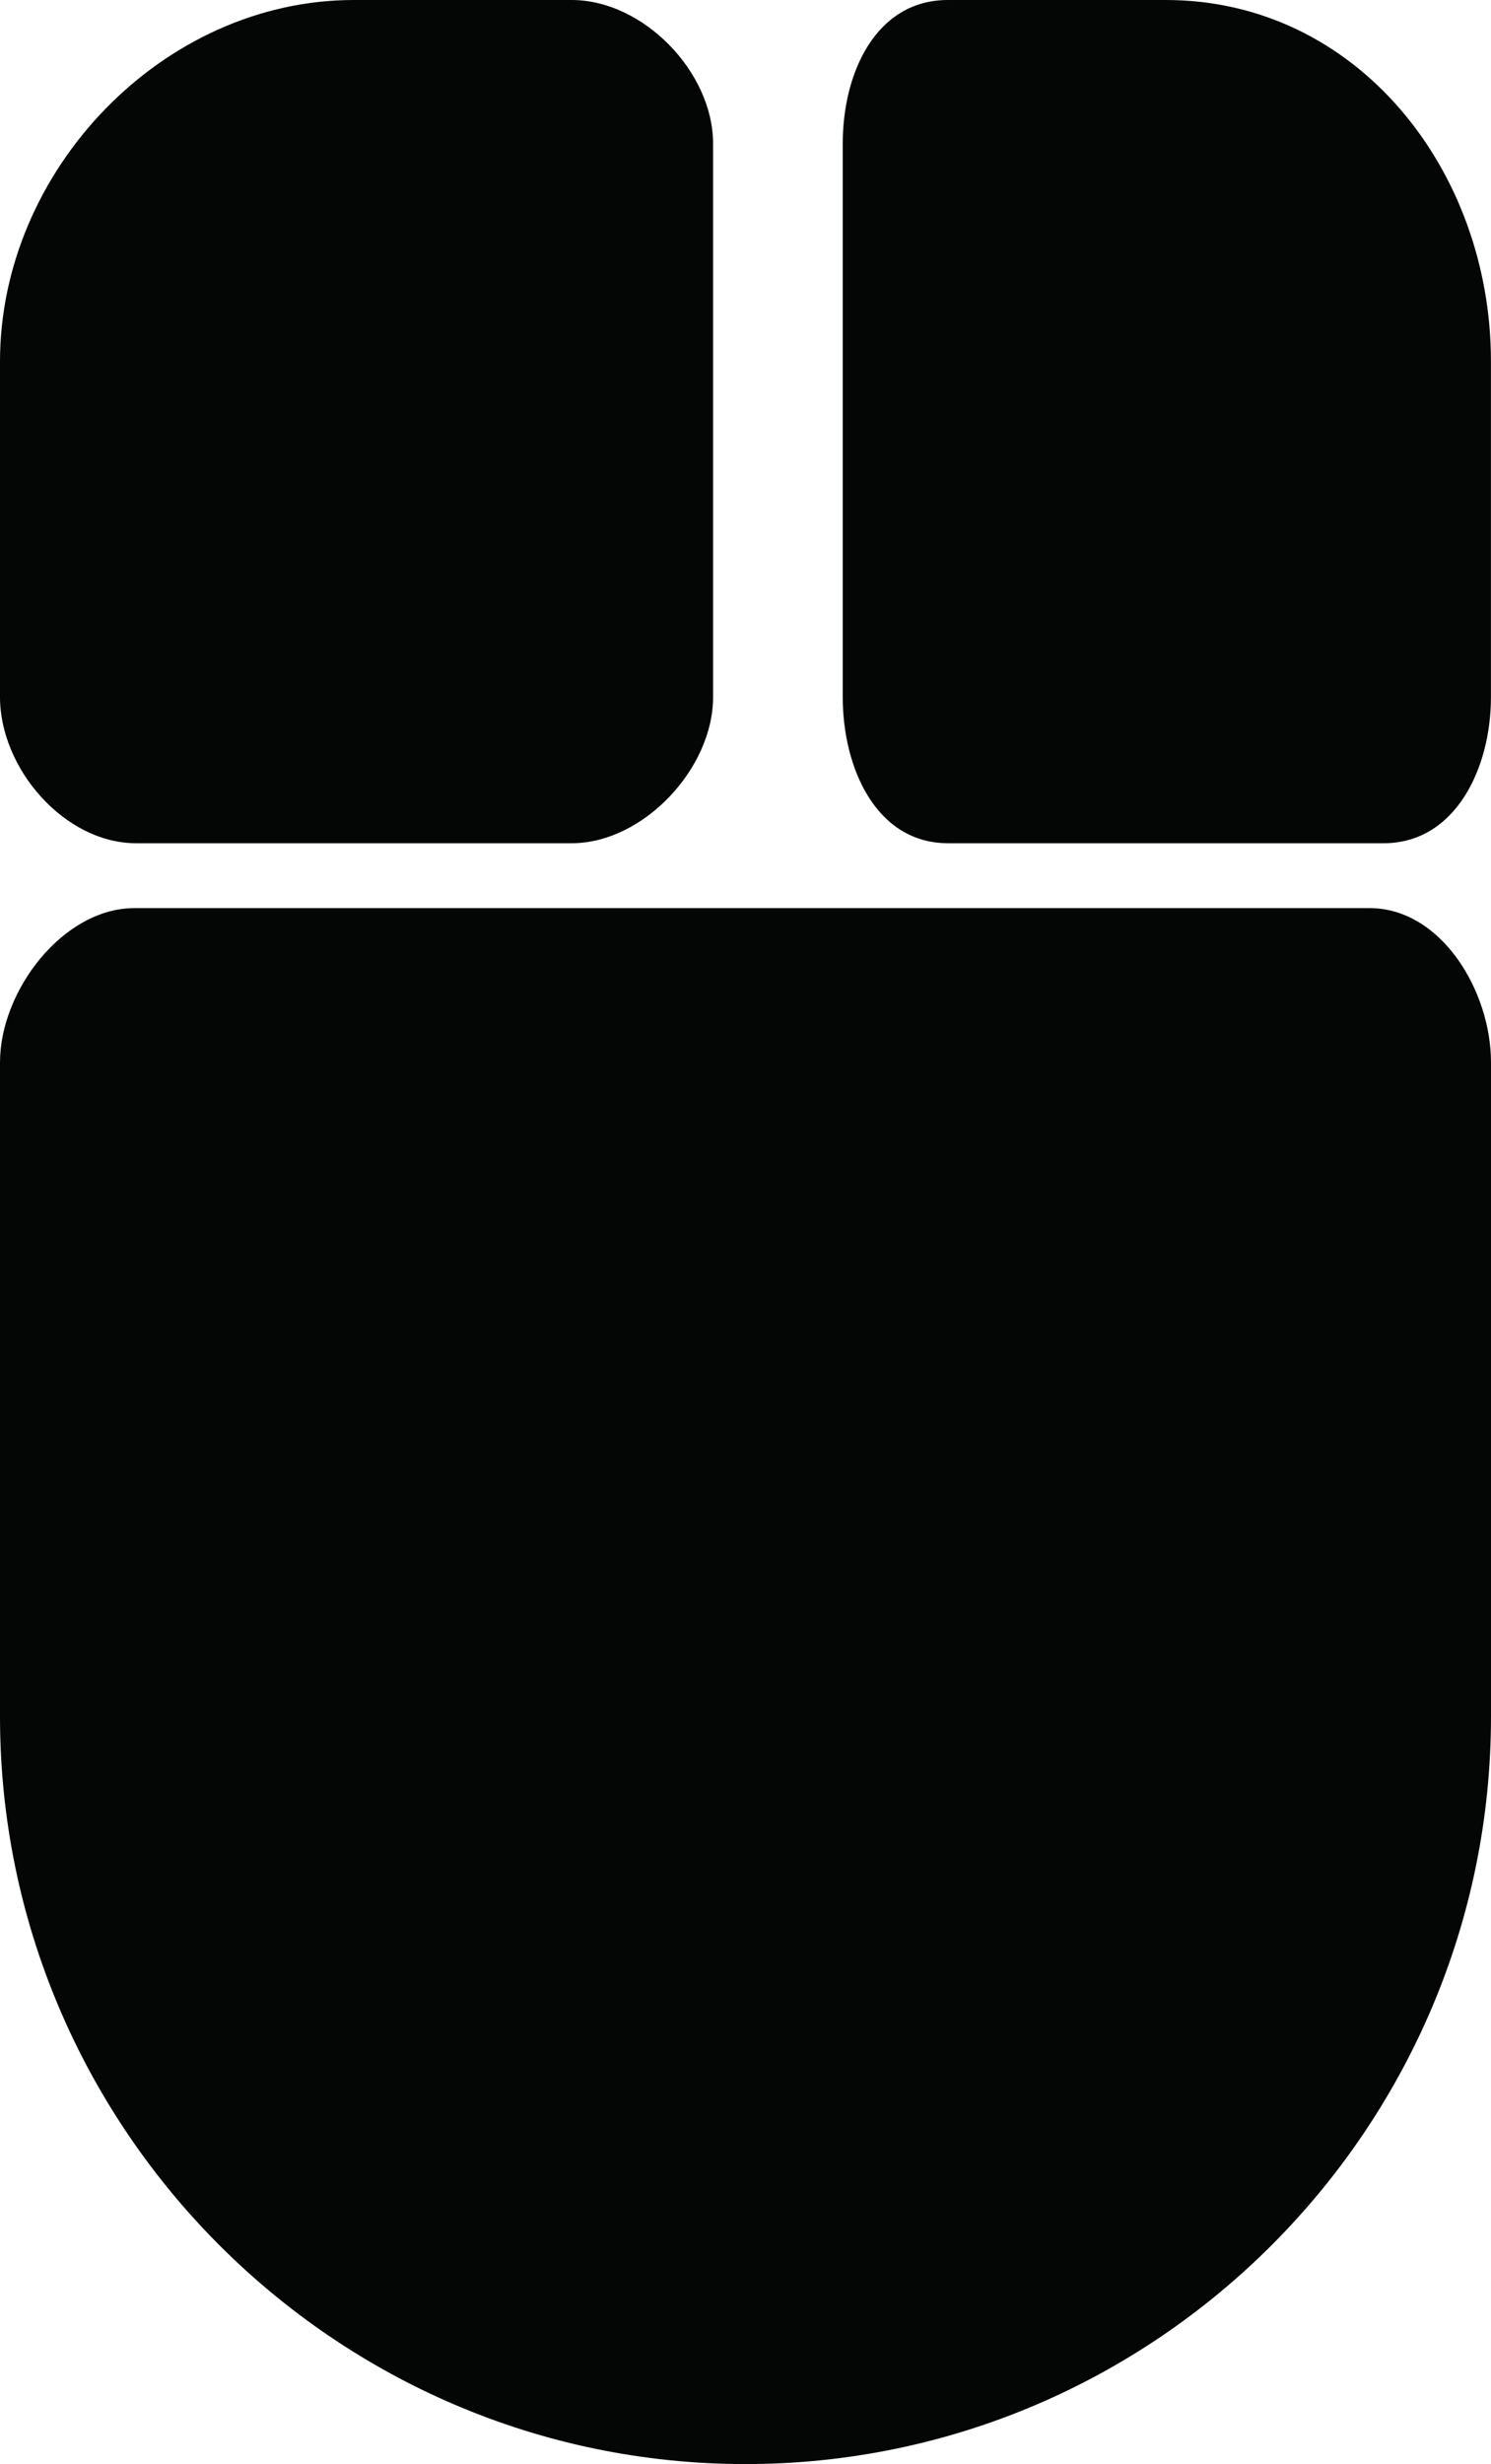 <?xml version="1.0" encoding="iso-8859-1"?>
<!-- Generator: Adobe Illustrator 16.0.4, SVG Export Plug-In . SVG Version: 6.00 Build 0)  -->
<!DOCTYPE svg PUBLIC "-//W3C//DTD SVG 1.1//EN" "http://www.w3.org/Graphics/SVG/1.1/DTD/svg11.dtd">
<svg version="1.1" id="Capa_1" xmlns="http://www.w3.org/2000/svg" xmlns:xlink="http://www.w3.org/1999/xlink" x="0px" y="0px"
	 width="28.75px" height="47.485px" viewBox="0 0 28.75 47.485" style="enable-background:new 0 0 28.75 47.485;"
	 xml:space="preserve">
<g>
	<path id="path3590" style="fill:#040606;" d="M6.823,0C3.14,0,0,3.28,0,6.965c0,2.156,0,4.312,0,6.468
		c0,1.381,1.245,2.817,2.625,2.817c2.8,0,5.598,0,8.397,0c1.38,0,2.728-1.437,2.728-2.816c0-3.556,0-7.111,0-10.666
		C13.75,1.387,12.404,0,11.023,0C9.623,0,8.224,0,6.823,0"/>
	<path id="path3592" style="fill:#040606;" d="M22.479,0c-1.399,0-2.8,0-4.2,0c-1.381,0-2.029,1.387-2.029,2.768
		c0,3.555,0,7.11,0,10.664c0,1.381,0.651,2.818,2.032,2.818c2.799,0,5.598,0,8.397,0c1.38,0,2.07-1.437,2.07-2.817
		c0-2.155,0-4.312,0-6.468C28.75,3.28,26.165,0,22.479,0"/>
	<path id="path3594" style="fill:#040606;" d="M26.407,17.5H2.594C1.214,17.5,0,19.093,0,20.473v12.606
		c0,7.922,6.45,14.406,14.375,14.406c7.924,0,14.375-6.484,14.375-14.406V20.473C28.75,19.093,27.787,17.5,26.407,17.5"/>
</g>
<g>
</g>
<g>
</g>
<g>
</g>
<g>
</g>
<g>
</g>
<g>
</g>
<g>
</g>
<g>
</g>
<g>
</g>
<g>
</g>
<g>
</g>
<g>
</g>
<g>
</g>
<g>
</g>
<g>
</g>
</svg>

